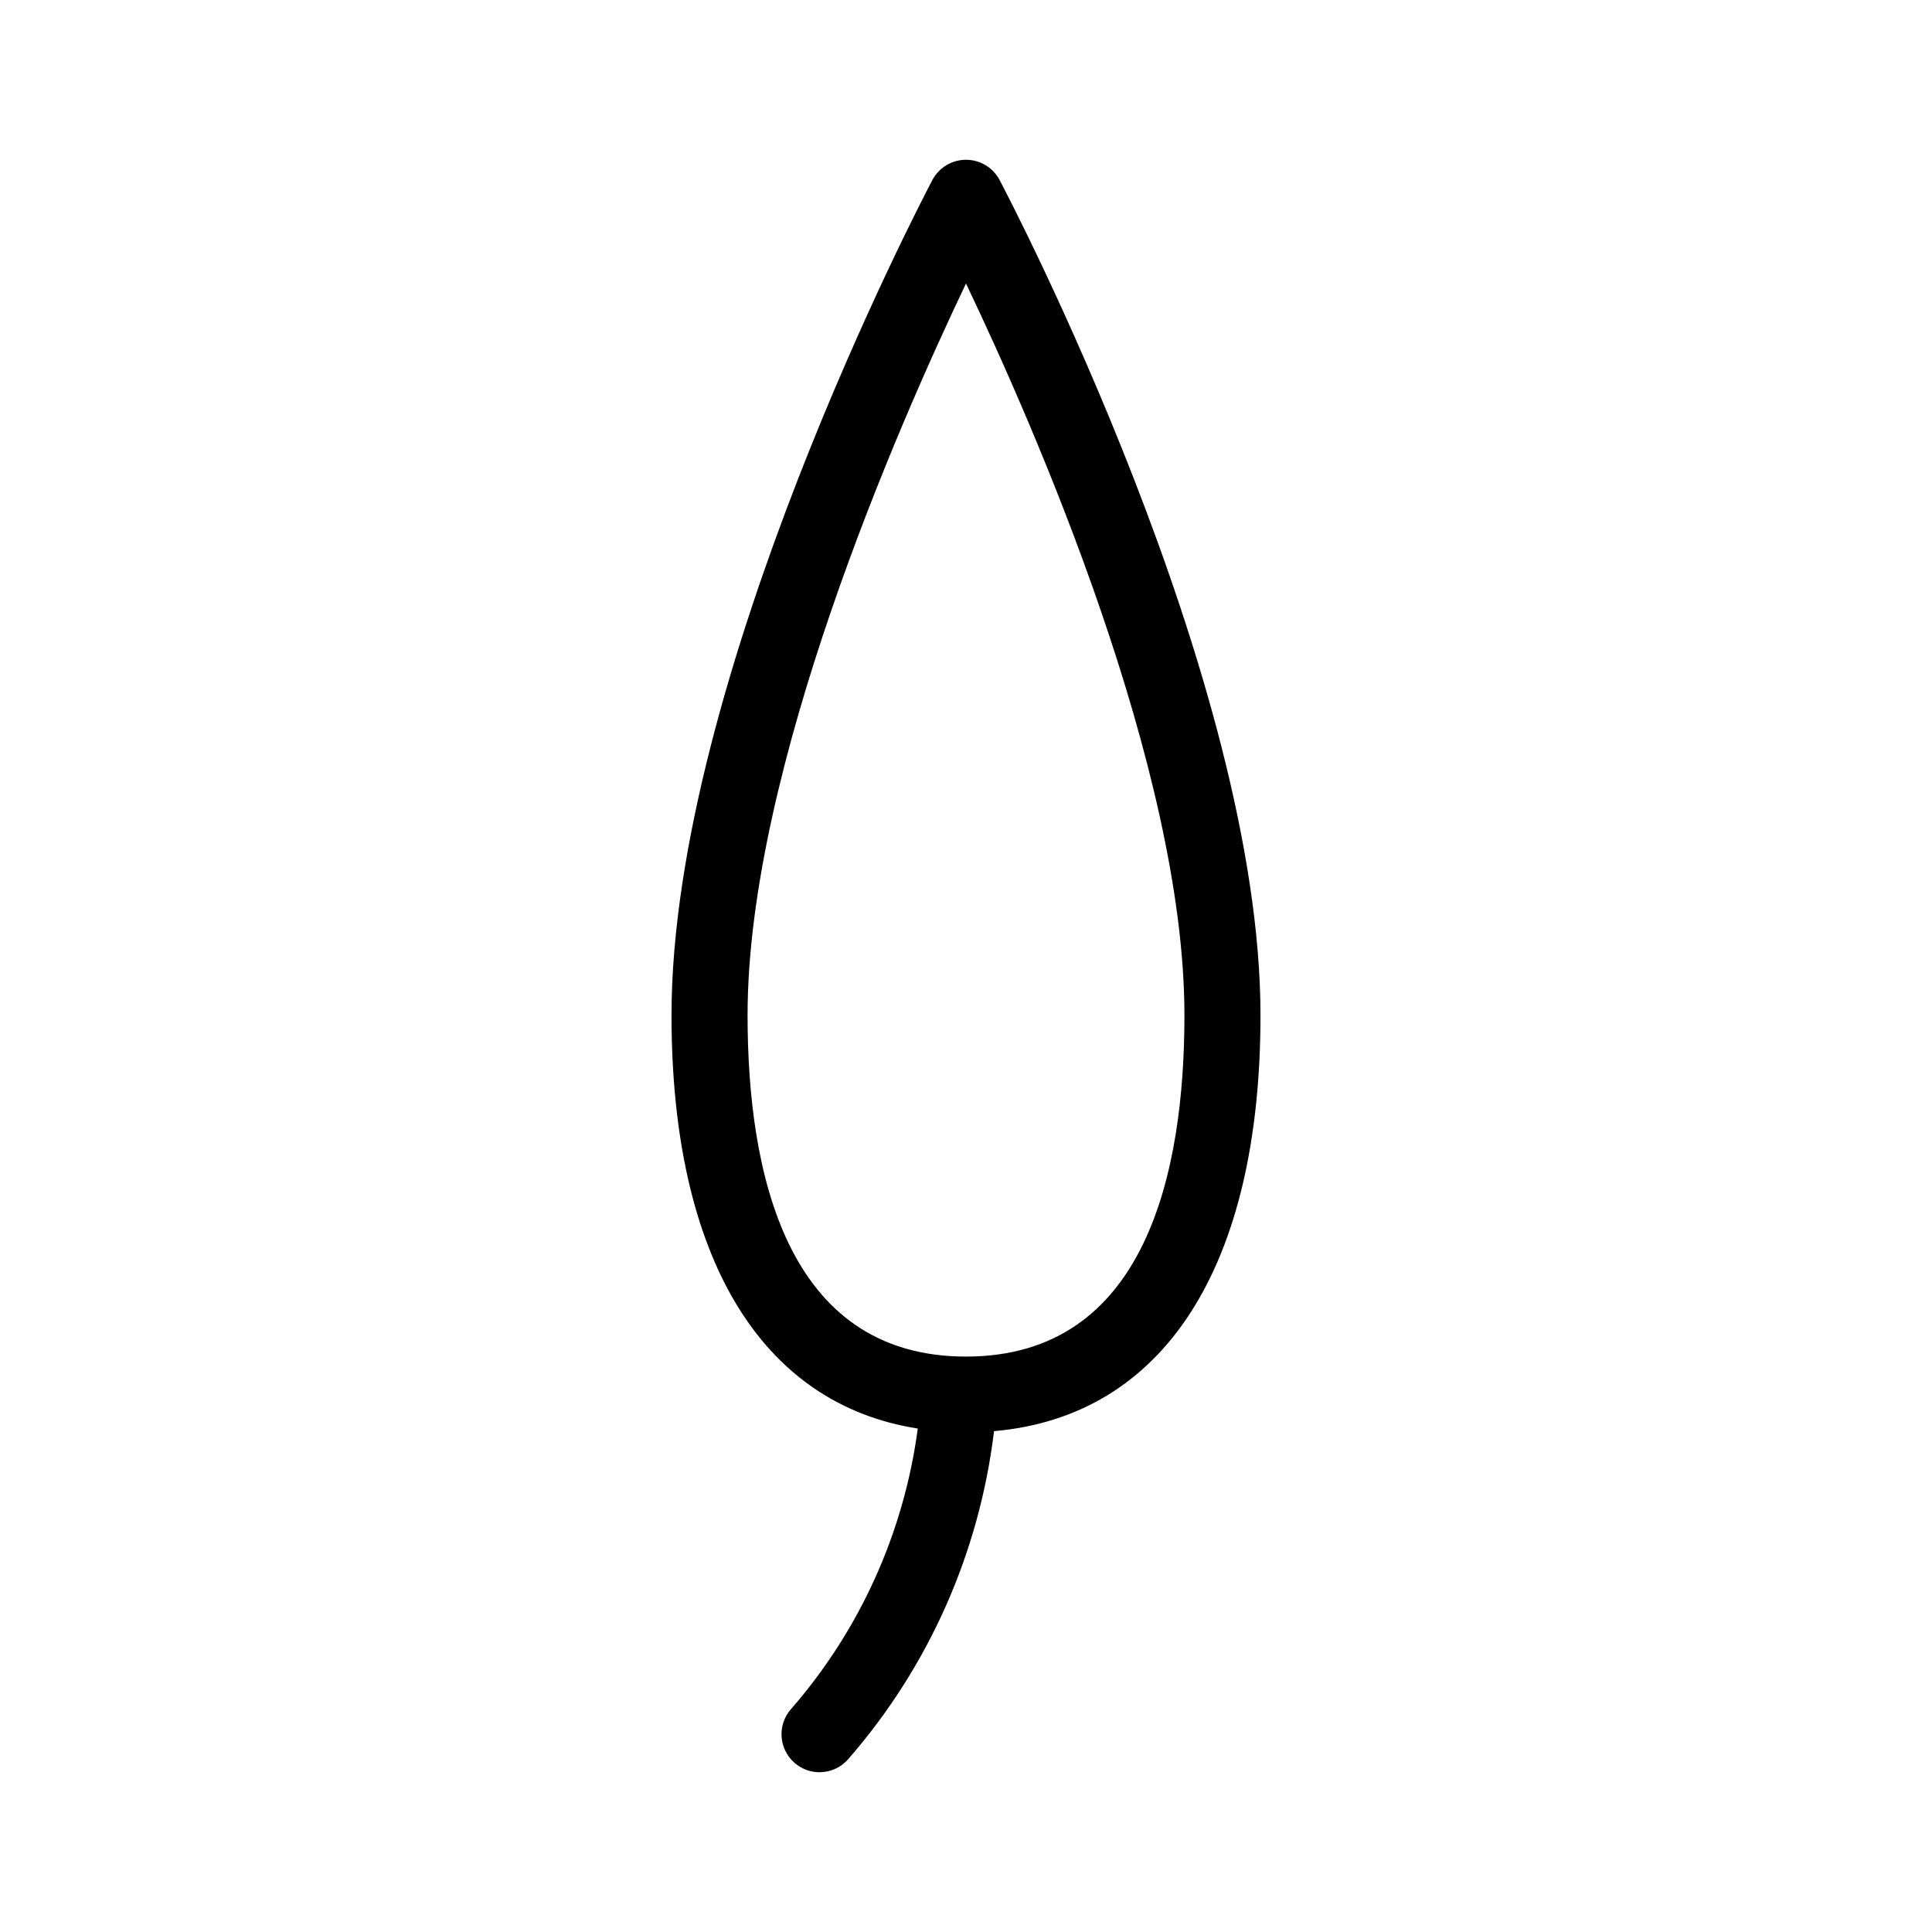 <?xml version="1.0" encoding="UTF-8"?>
<!-- Uploaded to: SVG Repo, www.svgrepo.com, Generator: SVG Repo Mixer Tools -->
<svg fill="#000000" width="800px" height="800px" version="1.1" viewBox="144 144 512 512" xmlns="http://www.w3.org/2000/svg">
 <path d="m478.04 413.05c0-89.055-66.301-215.97-69.129-221.33-1.738-3.309-5.172-5.379-8.91-5.379s-7.176 2.07-8.918 5.379c-2.824 5.359-69.125 132.28-69.125 221.33 0 63.98 23.629 103.02 65.262 109.53-3.652 27.438-15.266 53.34-33.625 74.383-3.664 4.191-3.231 10.559 0.969 14.211 1.91 1.668 4.266 2.484 6.613 2.484 2.812 0 5.602-1.168 7.598-3.457 21.418-24.539 34.781-54.863 38.652-86.934 44.98-3.894 70.613-43.527 70.613-110.21zm-78.039 90.457c-47.848 0-57.887-49.191-57.887-90.453 0-65.117 39.695-155.79 57.887-193.92 18.199 38.125 57.887 128.76 57.887 193.92 0 41.258-10.043 90.453-57.887 90.453z"/>
</svg>
